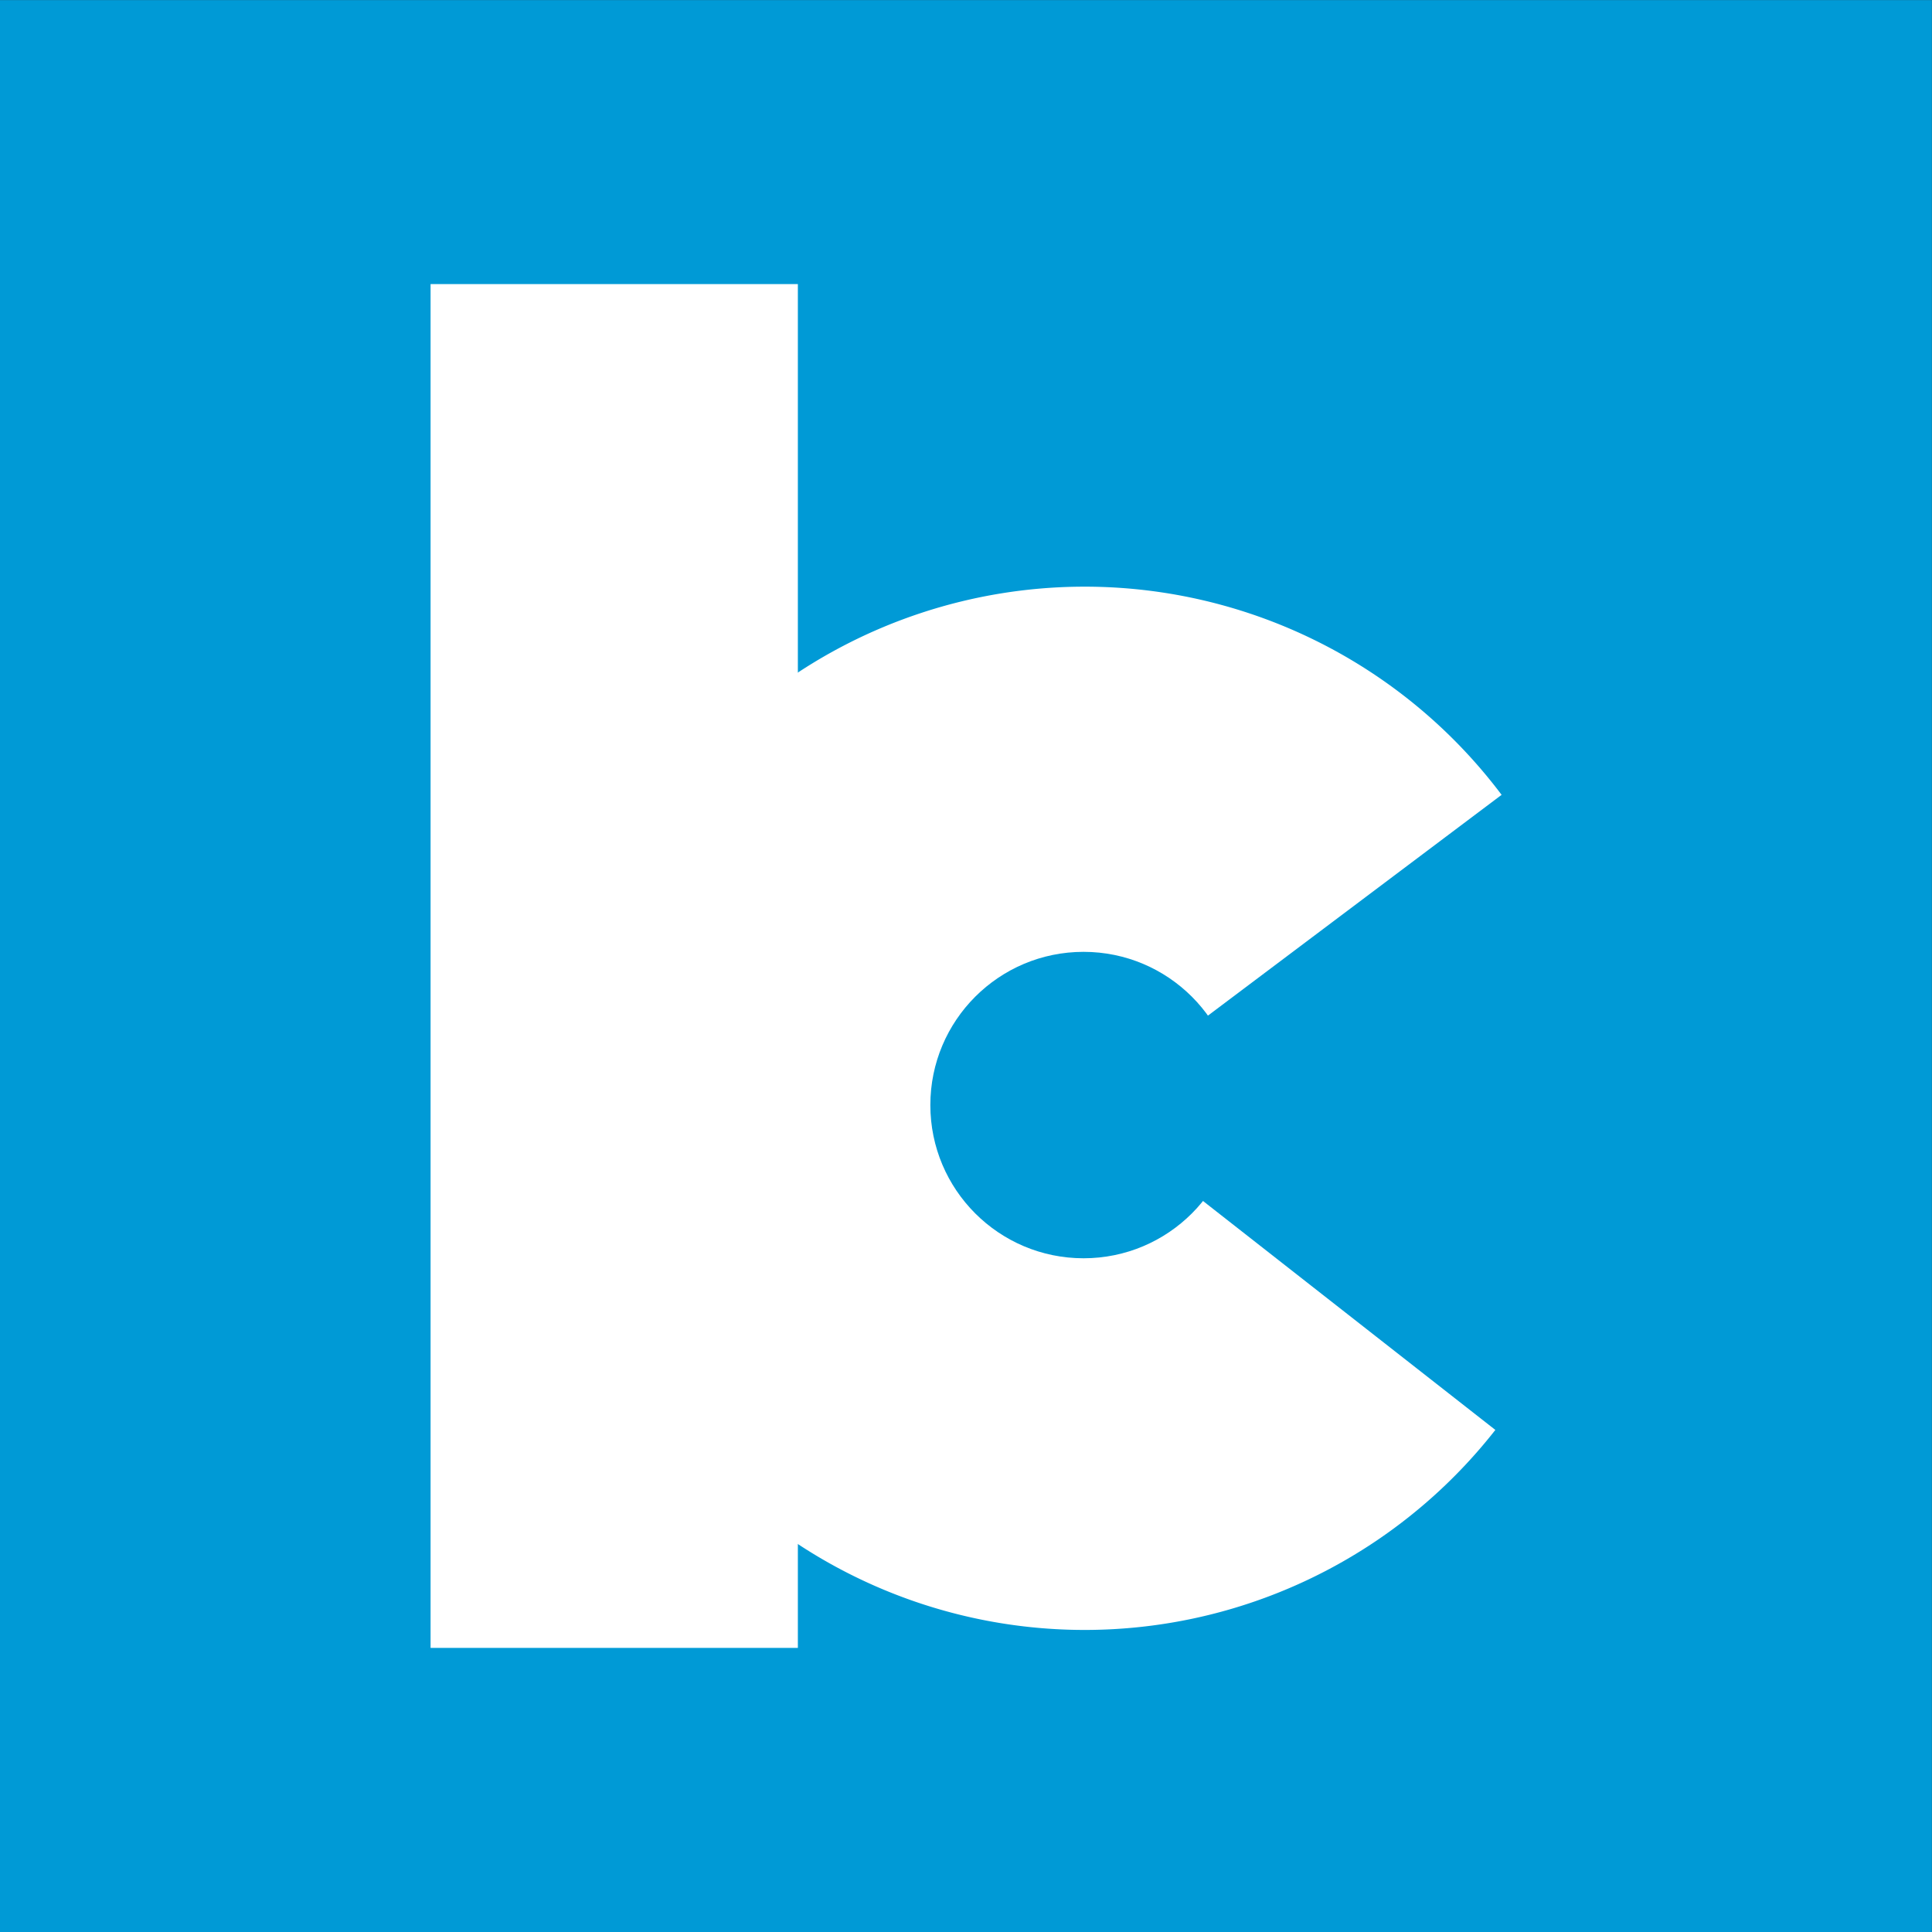 <?xml version="1.0" encoding="UTF-8" standalone="no"?>
<svg
   inkscape:export-ydpi="96.127258"
   inkscape:export-xdpi="96.127258"
   inkscape:export-filename="LogoBlue.png"
   width="132.117mm"
   height="132.117mm"
   viewBox="0 0 132.117 132.117"
   version="1.1"
   id="svg8"
   sodipodi:docname="LogoBlue.svg"
   inkscape:version="1.3.2 (091e20e, 2023-11-25, custom)"
   xmlns:inkscape="http://www.inkscape.org/namespaces/inkscape"
   xmlns:sodipodi="http://sodipodi.sourceforge.net/DTD/sodipodi-0.dtd"
   xmlns="http://www.w3.org/2000/svg"
   xmlns:svg="http://www.w3.org/2000/svg"
   xmlns:rdf="http://www.w3.org/1999/02/22-rdf-syntax-ns#"
   xmlns:cc="http://creativecommons.org/ns#"
   xmlns:dc="http://purl.org/dc/elements/1.1/">
  <rect x="0" y="0" width="132.117" height="132.117" fill="#333333" stroke="none"/>
  <sodipodi:namedview
     inkscape:guide-bbox="true"
     showguides="true"
     inkscape:document-rotation="0"
     pagecolor="#ffffff"
     bordercolor="#666666"
     borderopacity="1"
     objecttolerance="10"
     gridtolerance="10"
     guidetolerance="10"
     inkscape:pageopacity="0"
     inkscape:pageshadow="2"
     inkscape:window-width="1920"
     inkscape:window-height="1009"
     id="namedview16"
     showgrid="false"
     inkscape:zoom="1.4142136"
     inkscape:cx="255.26554"
     inkscape:cy="239.35564"
     inkscape:window-x="-8"
     inkscape:window-y="-8"
     inkscape:window-maximized="1"
     inkscape:current-layer="svg8"
     inkscape:showpageshadow="2"
     inkscape:pagecheckerboard="0"
     inkscape:deskcolor="#d1d1d1"
     inkscape:document-units="mm">
    <sodipodi:guide
       id="guide963"
       orientation="0,-1"
       position="159.279,65.706"
       inkscape:locked="false" />
    <sodipodi:guide
       position="66.675,76.819"
       orientation="1,0"
       id="guide844"
       inkscape:locked="false" />
    <sodipodi:guide
       id="guide845"
       orientation="0,499.338"
       position="-6.735,132.117"
       inkscape:locked="false" />
    <sodipodi:guide
       id="guide847"
       orientation="499.338,0"
       position="132.115,89.377"
       inkscape:locked="false" />
    <sodipodi:guide
       id="guide849"
       orientation="0,-499.338"
       position="41.34,0.002"
       inkscape:locked="false" />
    <sodipodi:guide
       id="guide851"
       orientation="-499.338,0"
       position="0,78.693"
       inkscape:locked="false" />
  </sodipodi:namedview>
  <defs
     id="defs2" />
  <g
     transform="translate(5.613,-112.285)"
     id="layer6" />
  <g
     transform="translate(5.613,-112.285)"
     id="layer1"
     style="display:inline" />
  <g
     transform="translate(5.613,-112.285)"
     id="layer2"
     style="display:inline" />
  <g
     transform="translate(5.613,-112.285)"
     id="layer3"
     style="display:inline" />
  <g
     transform="translate(5.613,-112.285)"
     id="layer4"
     style="display:inline" />
  <rect
     y="0.006"
     x="-0.006"
     height="132.117"
     width="132.117"
     id="rect853"
     style="fill:#009ad6;fill-opacity:1;stroke-width:0.265;stroke-linecap:round;stroke-linejoin:round" />
  <g
     id="g1"
     transform="translate(0.21,-0.213)">
    <g
       transform="matrix(0.54,0,0,0.54,44.96,-23.681)"
       id="layer7-5-0"
       style="fill:#ffffff;fill-opacity:1">
      <path
         sodipodi:arc-type="slice"
         sodipodi:end="4.0677407"
         sodipodi:start="5.3767376"
         sodipodi:ry="66.058266"
         sodipodi:rx="66.058266"
         sodipodi:cy="-53.708595"
         sodipodi:cx="184.59985"
         sodipodi:type="arc"
         transform="rotate(90)"
         style="fill:#ffffff;fill-opacity:1;stroke-width:0.326;stroke-linecap:round;stroke-linejoin:round"
         id="path68-5-2-1"
         d="m 225.328,-105.717 a 66.058,66.058 0 0 1 21.612,73.858 66.058,66.058 0 0 1 -62.991,44.206 66.058,66.058 0 0 1 -62.108,-45.439 66.058,66.058 0 0 1 23.063,-73.418 l 39.696,52.801 z" />
    </g>
    <g
       style="fill:#009ad6;fill-opacity:1"
       id="layer5-8-5"
       transform="matrix(0.88,0,0,0.88,6.731,-87.747)">
      <circle
         id="path68-2-4-1"
         style="fill:#009ad6;fill-opacity:1;stroke-width:0.201;stroke-linecap:round;stroke-linejoin:round"
         transform="rotate(90)"
         cx="0"
         cy="0"
         r="0" />
      <circle
         r="11.906"
         style="fill:#009ad6;fill-opacity:1;stroke-width:0.265;stroke-linecap:round;stroke-linejoin:round"
         id="path89-8-0"
         cx="185.827"
         cy="-76.314"
         transform="rotate(90)" />
    </g>
    <rect
       style="fill:#ffffff;stroke-width:0.217"
       id="rect1"
       width="25.117"
       height="93.262"
       x="29.234"
       y="19.64" />
  </g>
</svg>
